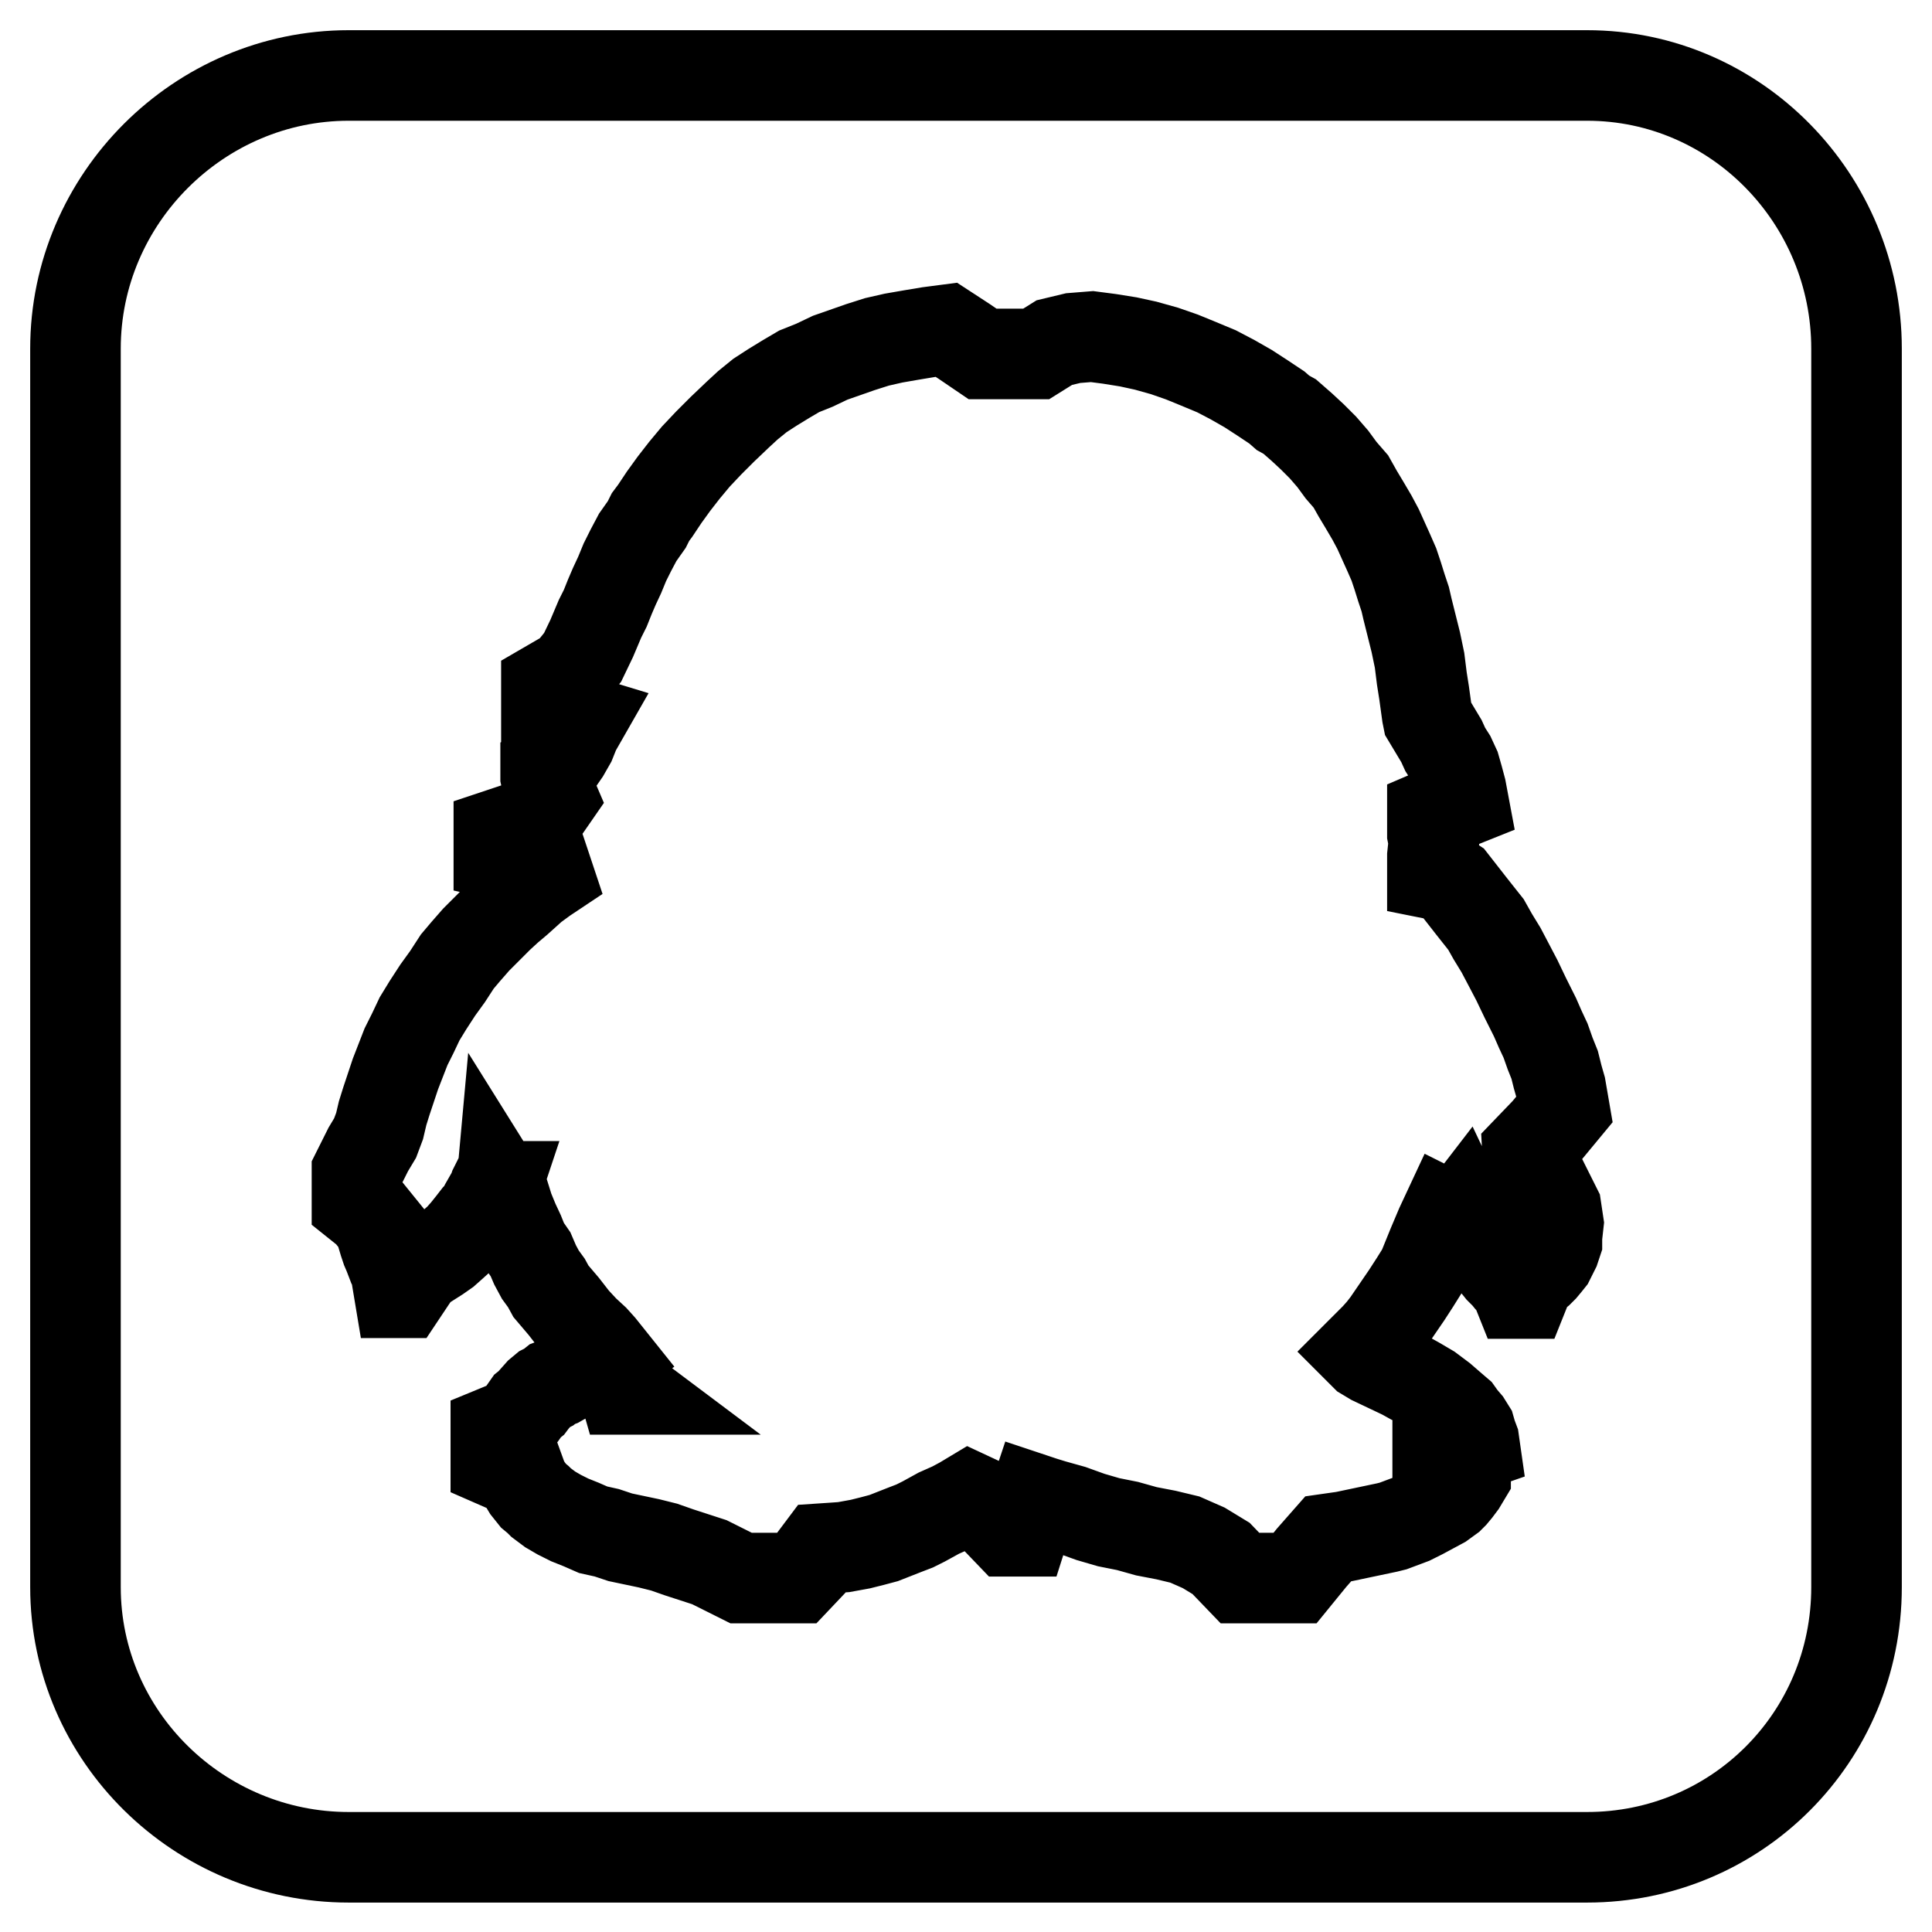 <?xml version="1.0" encoding="utf-8"?>
<!-- Svg Vector Icons : http://www.onlinewebfonts.com/icon -->
<!DOCTYPE svg PUBLIC "-//W3C//DTD SVG 1.1//EN" "http://www.w3.org/Graphics/SVG/1.1/DTD/svg11.dtd">
<svg version="1.1" xmlns="http://www.w3.org/2000/svg" xmlns:xlink="http://www.w3.org/1999/xlink" x="0px" y="0px" viewBox="0 0 256 256" enable-background="new 0 0 256 256" xml:space="preserve">
<g><g><path stroke-width="12" fill-opacity="0" stroke="#000000"  d="M246,46.2c0-19.8-15.9-36.2-35.7-36.2H46.2C26.4,10,10,26.3,10,46.2v164.1c0,19.8,16.4,35.8,36.2,35.8h164.1c19.8,0,35.7-15.9,35.7-35.8V46.2z M202.5,154.3v1.2v1.1l2.6,1.3l1.1,2.2l0.3,2l-0.2,1.8l0,0.7l-0.3,0.9l-0.3,0.6l-0.4,0.8l-0.4,0.5l-0.5,0.6l-0.5,0.5l-0.5,0.4l-0.6,0.3l-0.5,1.2l-0.4,1h-0.4h-0.3l-0.4-1l-0.8-0.9l-0.4-0.5l-0.4-0.4l-0.4-0.4l-0.4-0.5l-0.7-0.8l-0.8-1.1l-0.7-1.2l-0.7-0.9l-0.7-1.1l-0.9-1.9l-1,1.3l-0.1,3.3h-0.2l-0.4-3l-0.2-1.1l-0.4-0.2l-0.7,1.5l-1.1,2.6l-1.3,3.2l-1,1.6l-1.1,1.7l-1.3,1.9l-1.3,1.9l-0.7,0.9l-0.8,0.9l-1.9,1.9l0.2,0.2l0.3,0.3l1,0.6l4,1.9l1.8,1l1.7,1l1.6,1.2l1.5,1.3l0.7,0.6l0.5,0.7l0.6,0.7l0.5,0.8l0.2,0.7l0.3,0.8l0.1,0.7l-2.3,0.8l-2.6,0.6v0.6l2.3,0.6l0.9,0.5l0.5,0.4l0,0.5l-0.6,1l-0.6,0.8l-0.5,0.6l-0.4,0.4l-1.1,0.8l-1.3,0.7l-1.3,0.7l-1.4,0.7l-1.6,0.6l-0.8,0.3l-0.8,0.2l-1.9,0.4l-1.9,0.4l-1.9,0.4l-2.1,0.3l-2.2,2.5l-2.2,2.7H169h-2.3h-2.4l-2.5-2.6l-2.3-1.4L157,204l-2.5-0.6l-2.6-0.5l-2.5-0.7l-2.5-0.5l-2.4-0.7l-2.5-0.9l-2.5-0.7l-1.3-0.4l-1.2-0.4l-0.7,2.1l-0.7,2.2h-0.9h-1.1l-2.4-2.5l-1.2-1.3l-1.5-0.7l-1,0.6l-1.3,0.7l-1.8,0.8l-2,1.1l-1.2,0.6l-1.3,0.5l-2.8,1.1l-1.5,0.4l-1.6,0.4l-2.2,0.4l-1.4,0.1l-1.5,0.1l-1.5,2l-1.8,1.9h-1.7H102h-3.8L94,207l-4-1.3l-2-0.7l-2-0.5l-1.9-0.4l-1.9-0.4l-1.8-0.6l-1.8-0.4l-1.6-0.7l-1.5-0.6l-1.4-0.7l-1.2-0.7l-1.2-0.9l-0.4-0.4l-0.6-0.5l-0.4-0.5l-0.4-0.5l-0.3-0.5l-0.3-0.5l-0.4-1.1l-1.6-0.6l-1.6-0.7V193v-0.7v-0.7v-0.7v-0.4v-0.9l1.7-0.7l1.1-0.8l0.7-0.8l0.7-1l0.5-0.4l0.3-0.4l0.8-0.9l0.6-0.5l0.6-0.3l0.5-0.4l0.8-0.3l0.7-0.4l0.8-0.4l1-0.3l1-0.3l1.1-0.2l1.1-0.1l1.3-0.2l1.3,1.5l0.4,1.4h0.1l-4.4-3.3v-0.2l2-0.3l0.4-0.3l-1.2-1.5l-0.9-1l-1.3-1.2l-1.3-1.4l-1.4-1.8l-1.7-2l-0.6-1.1l-0.8-1.1l-0.7-1.3l-0.6-1.4l-0.9-1.3l-0.6-1.5l-0.7-1.5l-0.7-1.7l-0.5-1.6l-0.5-0.8l-0.1,1.1h-0.1h-0.1h-0.2l-0.3-1.1l0.2-0.6l-0.2,0l-0.1,0.2l-0.1,0.3l-0.3,0.6l-0.8,1.4l-0.4,0.9l-0.7,0.7l-0.7,0.9l-0.8,1l-0.8,0.9l-1,0.9l-0.9,0.8l-1,0.7l-1.1,0.7l-1.1,0.4l-1.3,1.9l-1.2,1.8H53h-0.1l-0.3-1.8l-0.2-1.3l-0.4-0.7l-0.5-1.3l-0.3-0.7l-0.3-0.9l-0.3-1l-0.1-0.9l-1.7-2.1l-1.5-1.2v-1.3v-2.8l1.5-3l0.9-1.5l0.6-1.6l0.4-1.7l0.5-1.6l0.6-1.8l0.6-1.8l0.7-1.8l0.7-1.8l0.9-1.8l0.9-1.9l1.1-1.8l1.3-2l1.3-1.8l1.3-2l1.1-1.3l1.4-1.6l1.5-1.5l0.7-0.7l0.8-0.8l1.2-1.1l1.3-1.1l2-1.8l1.5-1.1l0.6-0.4l-0.3-0.9l-3.2-1.2l-3.1-0.7v-0.8v-1v-0.9l3.3-1.1l1.8-1.2l1.1-1.2l0.9-1.3l-0.6-1.4l-0.3-1.4v-1l1.6-0.9l0.9-1.3l0.8-1.4l0.6-1.5l0.4-0.7l0.4-0.7l-2.3-0.7l-2.3-0.5v-1v-1V91l3.1-1.8l1.7-2.1l1.2-2.5l1.1-2.6l0.7-1.4l0.6-1.5l0.6-1.4l0.7-1.5l0.7-1.7l0.8-1.6l0.9-1.7l1.2-1.7l0.5-1l0.6-0.8l1.2-1.8l1.3-1.8l1.4-1.8l1.5-1.8l1.7-1.8l1.8-1.8l2.1-2l1.3-1.2l1.6-1.3l1.7-1.1l1.8-1.1l1.7-1l2-0.8l2.1-1l2-0.7l2-0.7l2.2-0.7l2.2-0.5l2.3-0.4l2.4-0.4l2.3-0.3l2.3,1.5l2.5,1.7h2.4h2.4h2.3l2.4-1.5l2.5-0.6l2.5-0.2l2.3,0.3l2.5,0.4l2.3,0.5l2.5,0.7l2.3,0.8l2.2,0.9l2.4,1l2.1,1.1l2.1,1.2l2,1.3l1.8,1.2l0.8,0.7l0.9,0.5l1.6,1.4l1.4,1.3l1.4,1.4l1.3,1.5l1.1,1.5l1.3,1.5l0.9,1.6l0.9,1.5l1,1.7l0.8,1.5l1.4,3.1l0.7,1.6l0.5,1.5l0.5,1.6l0.5,1.5l0.3,1.3l0.4,1.6l0.7,2.8l0.5,2.4l0.3,2.4l0.3,1.9l0.4,2.9l0.1,0.5l0.3,0.5l0.9,1.5l0.6,1l0.5,1.1l0.7,1.1l0.6,1.3l0.4,1.4l0.4,1.5l0.3,1.6l-2,0.8l-2.1,0.9v0.8v0.8v1l0.2,1l-0.2,1.9v1v1.1v0.3l1.5,0.3l1.2,0.8l2.5,3.2l1.9,2.4l0.9,1.6l1.1,1.8l1,1.9l1.1,2.1l1.1,2.3l1.3,2.6l0.7,1.6l0.7,1.5l0.6,1.7l0.6,1.5l0.4,1.6l0.4,1.4l0.5,2.9l-2.4,2.9l-2.5,2.6L202.5,154.3L202.5,154.3z"/></g></g>
</svg>